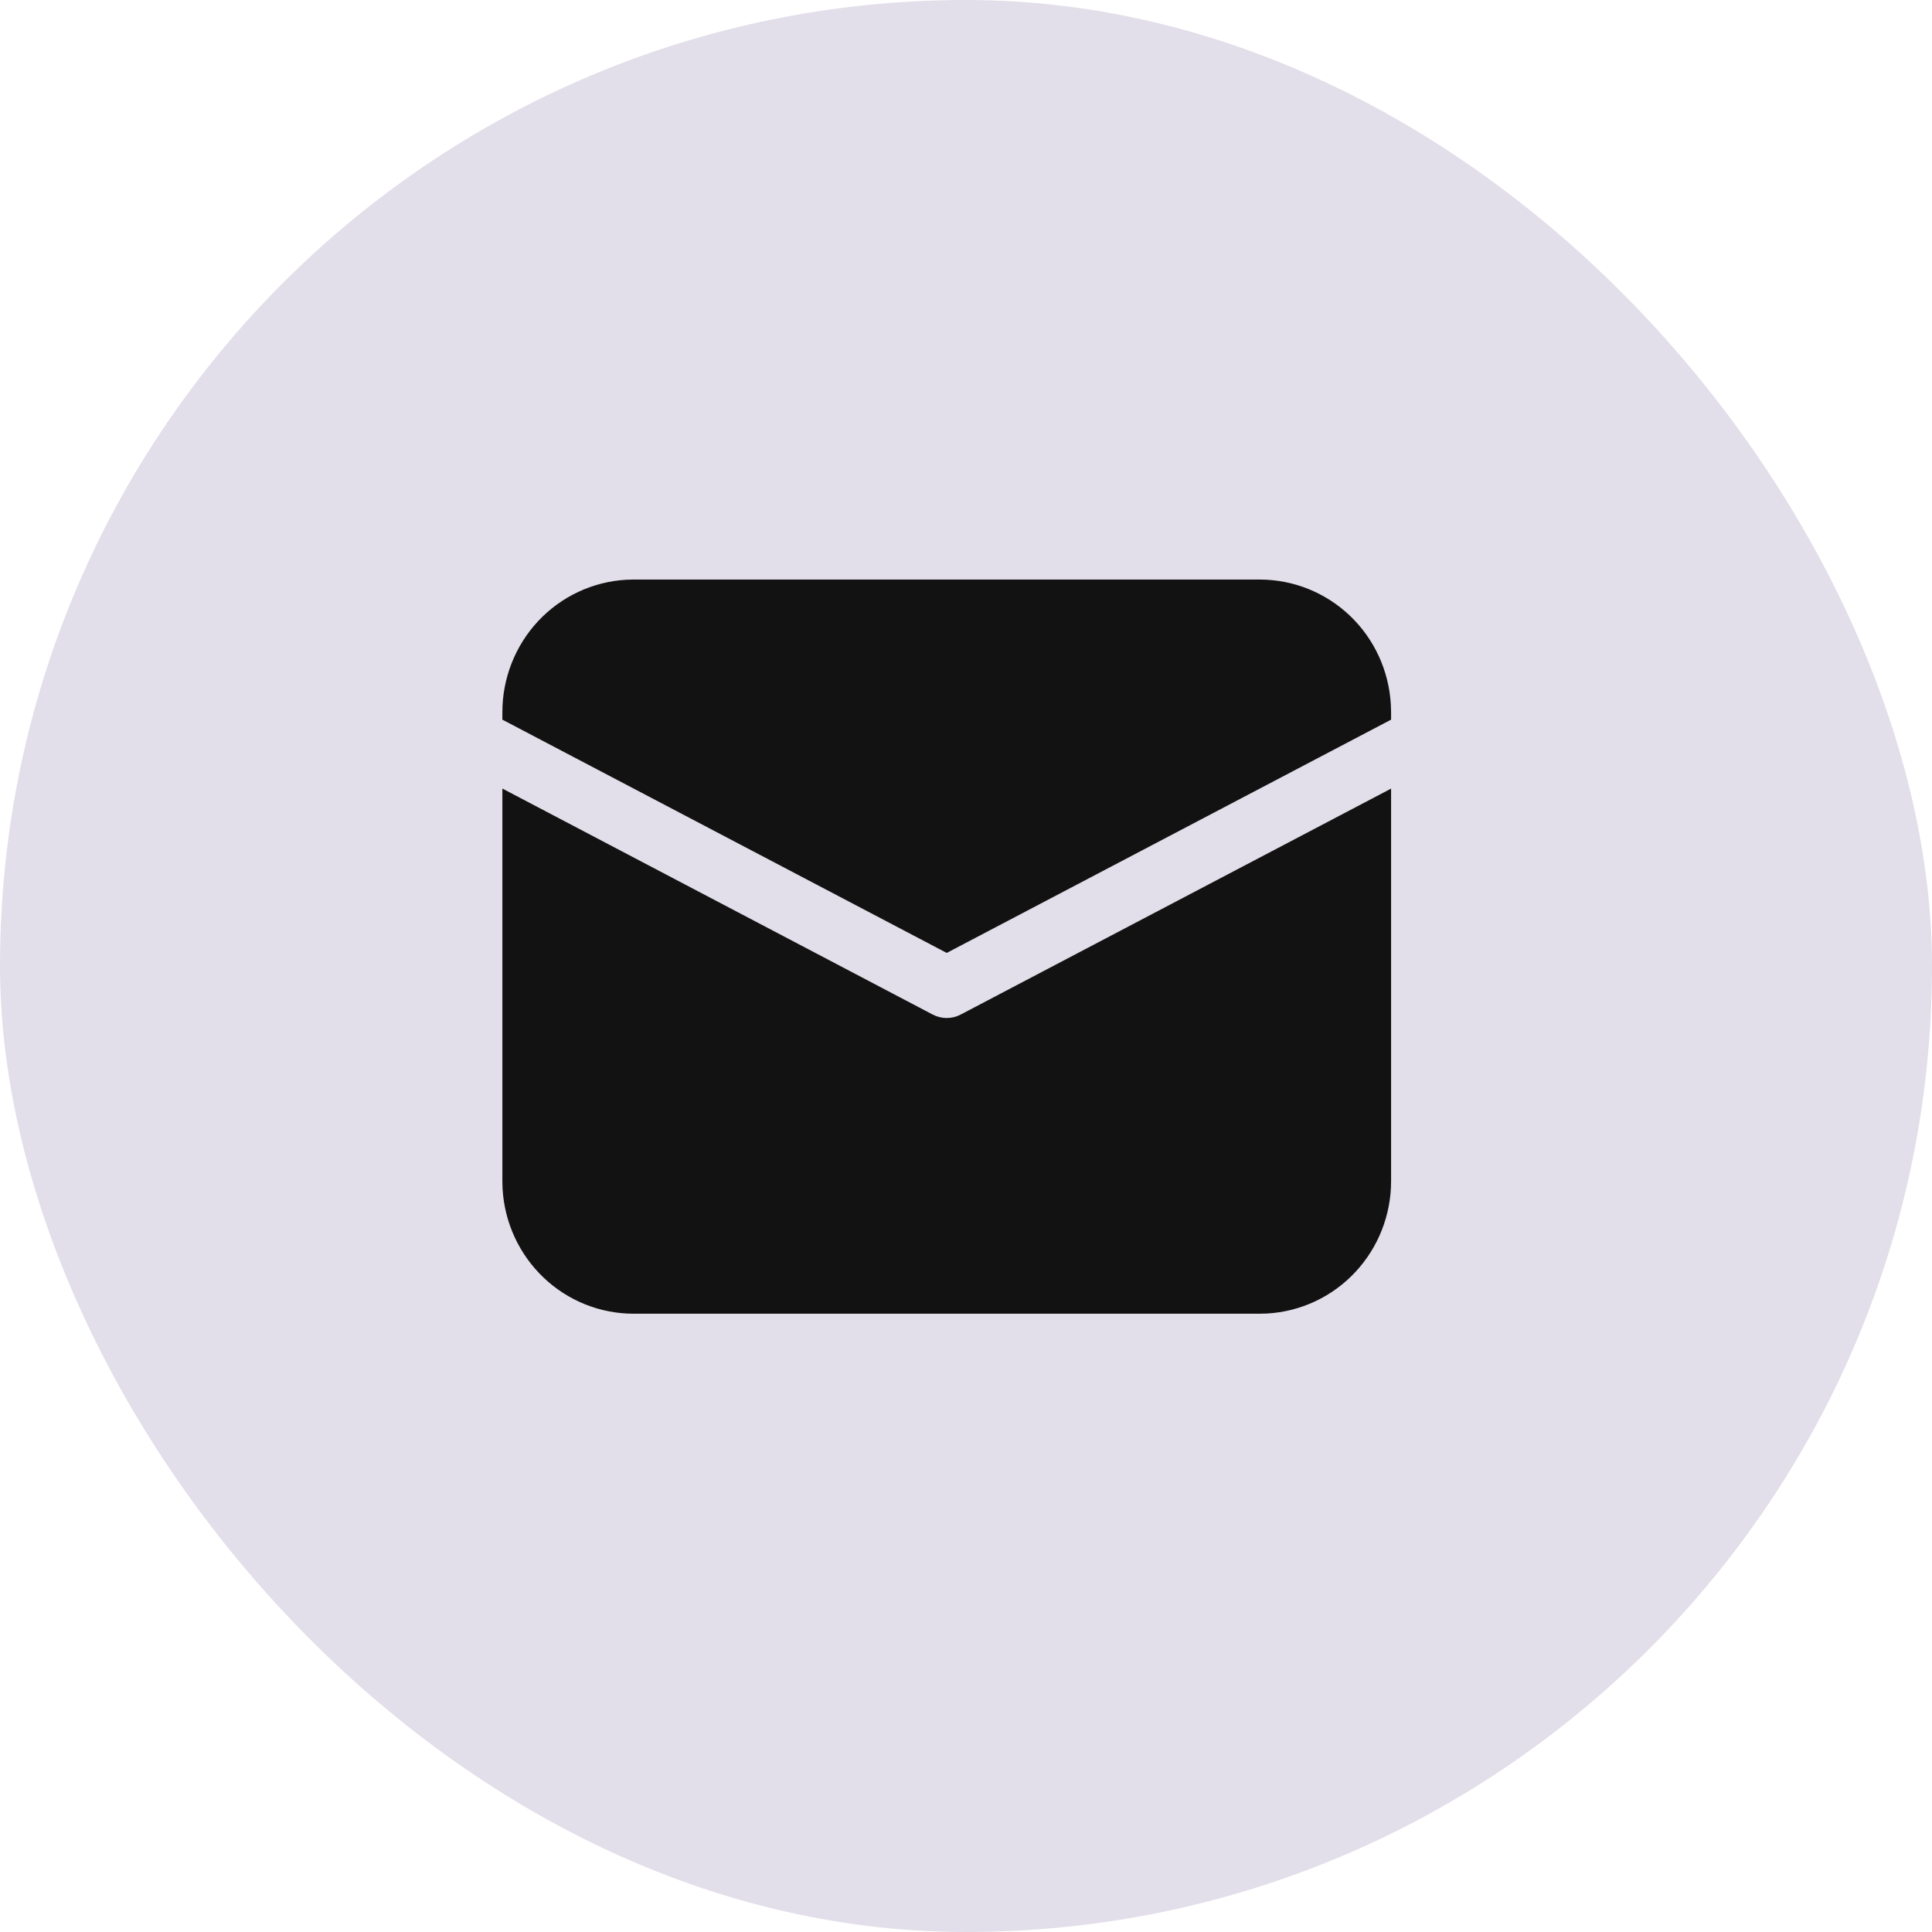 <?xml version="1.0" encoding="UTF-8"?> <svg xmlns="http://www.w3.org/2000/svg" width="39" height="39" viewBox="0 0 39 39" fill="none"> <rect width="39" height="39" rx="19.5" fill="#E3DFEA"></rect> <path d="M10.141 15.918L18.828 20.48C18.916 20.526 19.012 20.55 19.111 20.55C19.209 20.55 19.306 20.526 19.393 20.48L28.081 15.919V23.843C28.081 24.527 27.822 25.184 27.357 25.681C26.892 26.178 26.256 26.476 25.58 26.515L25.43 26.519H12.791C12.114 26.519 11.463 26.258 10.971 25.788C10.479 25.319 10.183 24.677 10.145 23.995L10.141 23.843V15.918ZM12.791 11.699H25.43C26.107 11.699 26.759 11.961 27.251 12.43C27.743 12.899 28.038 13.541 28.076 14.224L28.081 14.375V14.527L19.111 19.236L10.141 14.527V14.375C10.141 13.692 10.4 13.034 10.864 12.537C11.329 12.04 11.965 11.742 12.641 11.703L12.791 11.699H25.43H12.791Z" fill="#121212"></path> </svg> 